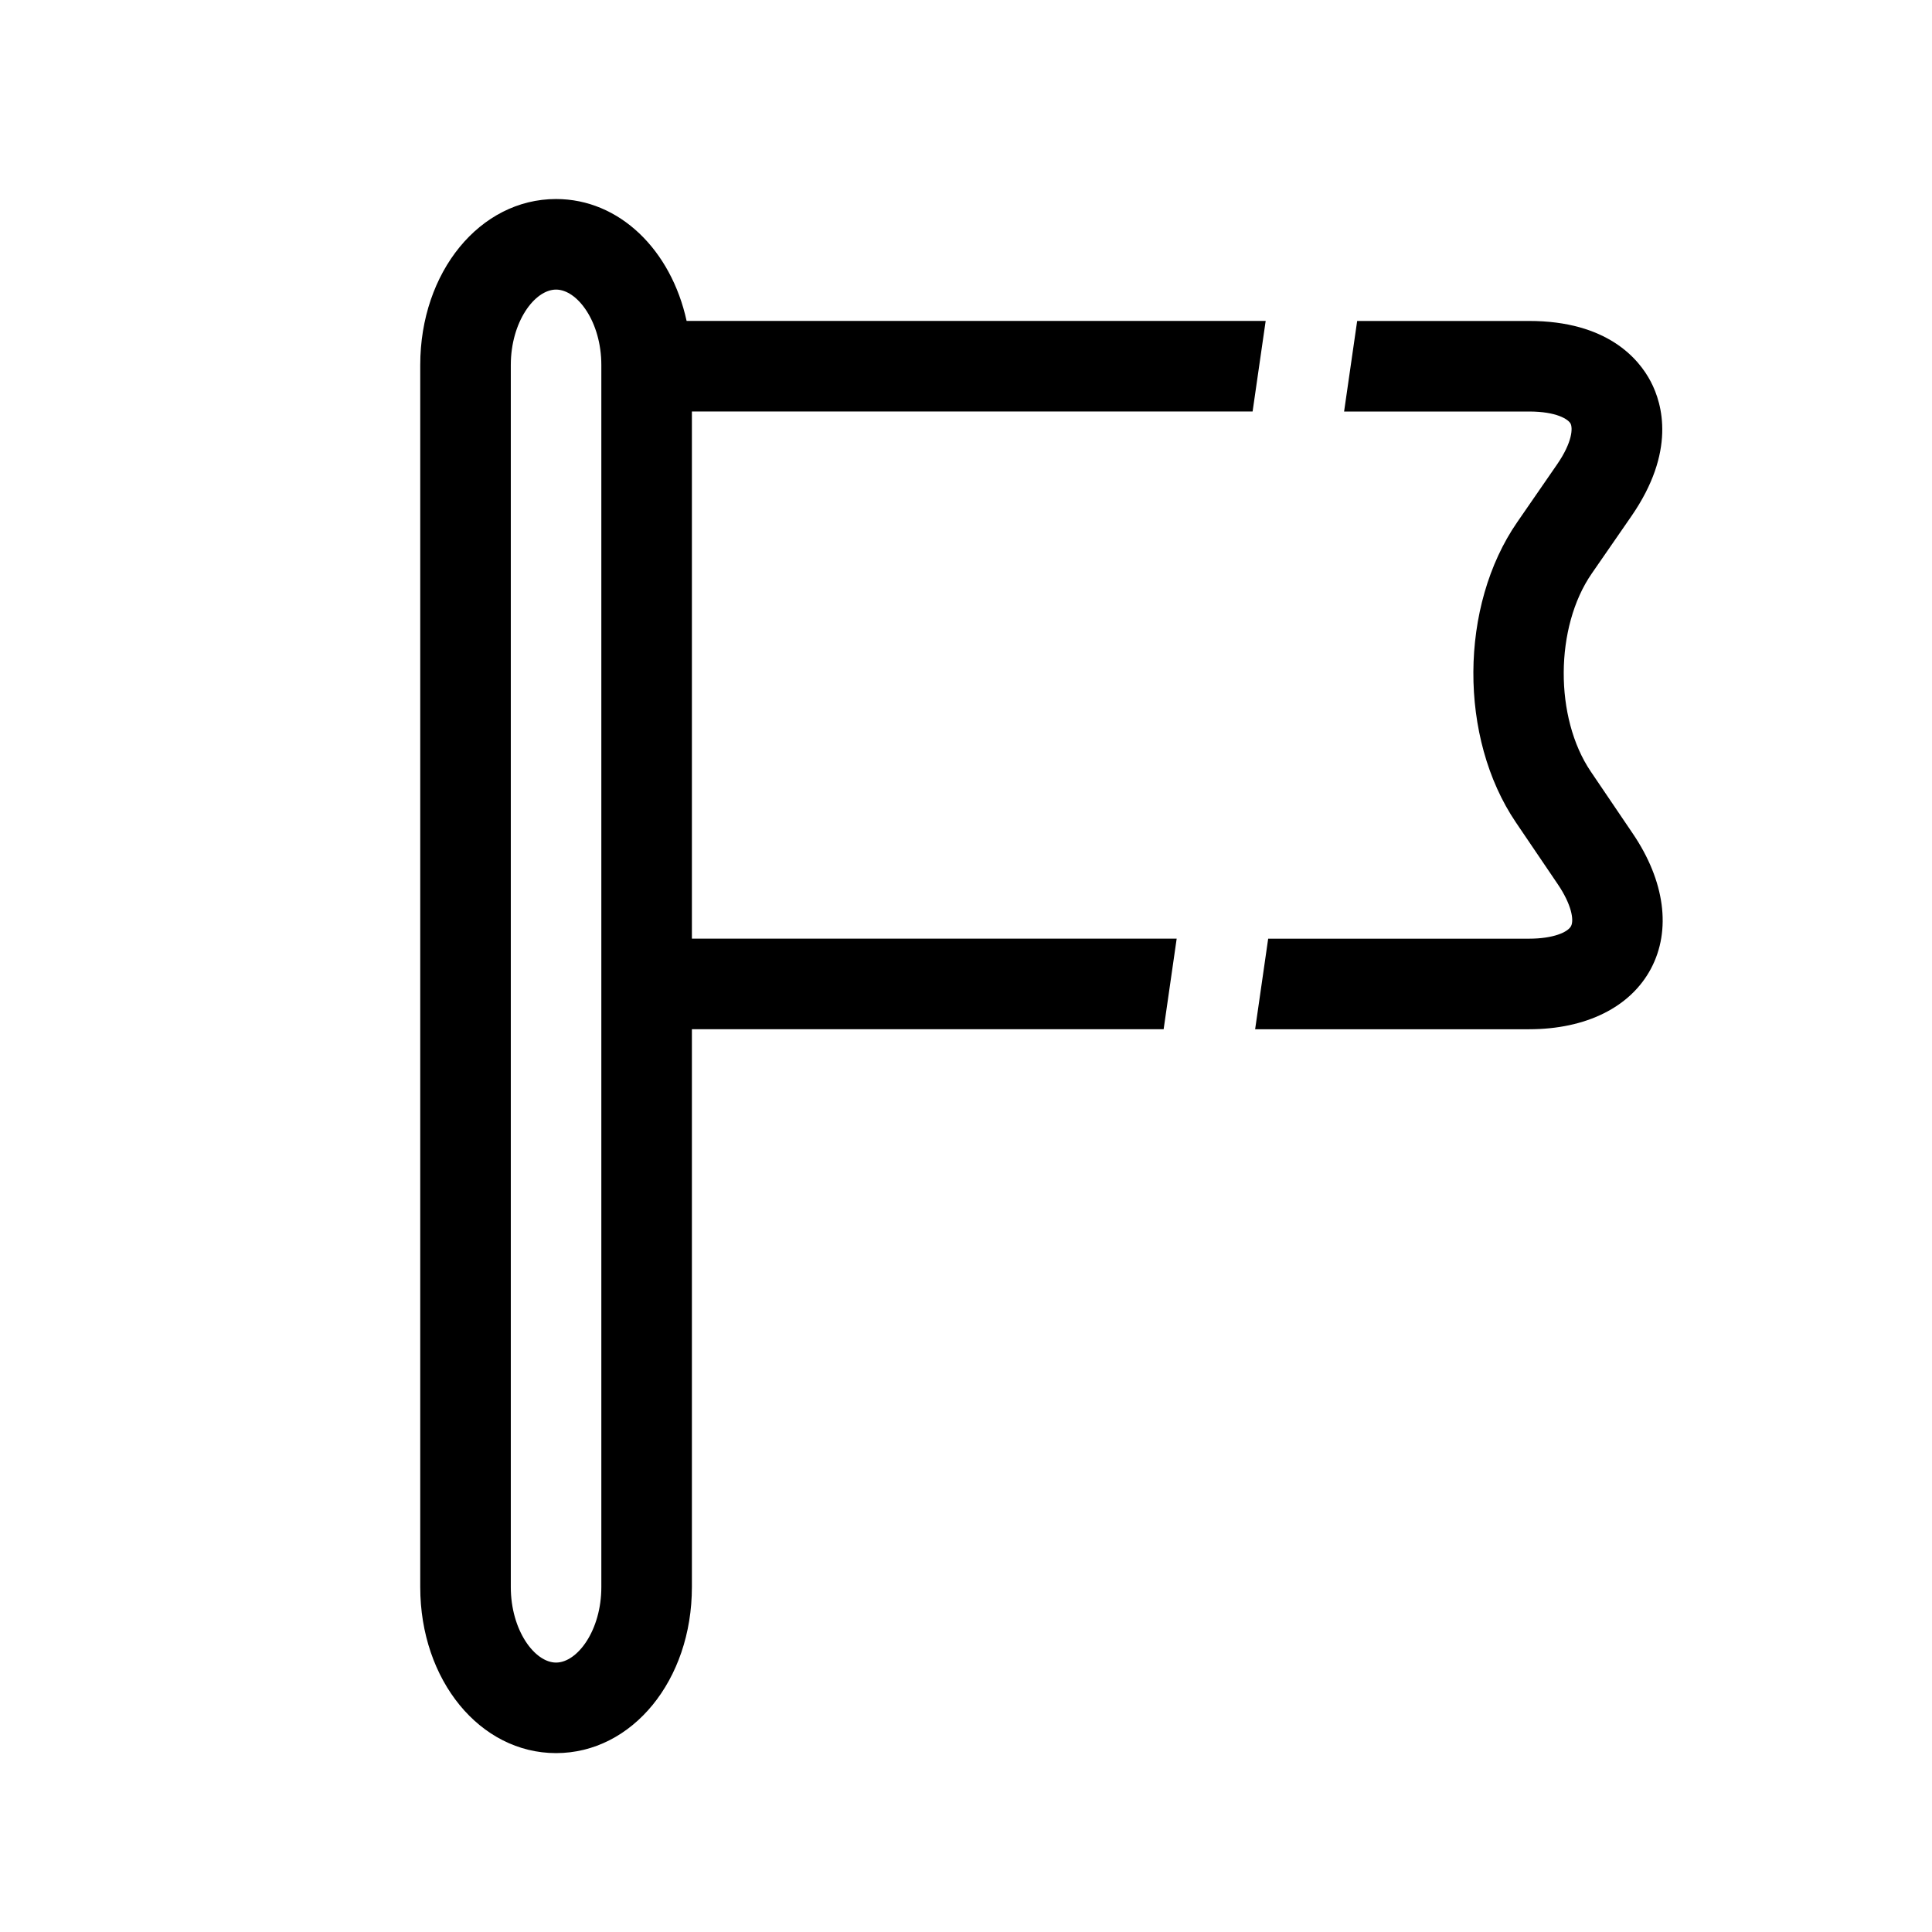 <?xml version="1.0" encoding="utf-8"?>
<!-- Generator: Adobe Illustrator 17.0.0, SVG Export Plug-In . SVG Version: 6.00 Build 0)  -->
<!DOCTYPE svg PUBLIC "-//W3C//DTD SVG 1.1//EN" "http://www.w3.org/Graphics/SVG/1.1/DTD/svg11.dtd">
<svg version="1.1" id="Capa_1" xmlns="http://www.w3.org/2000/svg" xmlns:xlink="http://www.w3.org/1999/xlink" x="0px" y="0px"
	 width="64px" height="64px" viewBox="0 0 64 64" enable-background="new 0 0 64 64" xml:space="preserve">
<path d="M41.494,13.631l0.433-3H22.745c-0.514-2.347-2.221-4.038-4.325-4.038c-2.522,0-4.499,2.416-4.499,5.5v40.481
	c0,3.084,1.977,5.5,4.499,5.5c2.524,0,4.5-2.416,4.5-5.5V34.094h15.627l0.432-3H22.92V13.631H41.494z M19.92,52.575
	c0,1.431-0.792,2.5-1.5,2.5s-1.499-1.069-1.499-2.5V12.093c0-1.431,0.791-2.5,1.499-2.5s1.5,1.069,1.5,2.5V52.575z"/>
<path d="M52.697,25.559c-1.208-1.784-1.193-4.788,0.031-6.559l1.315-1.902c1.473-2.132,1.033-3.708,0.64-4.458
	c-0.393-0.75-1.439-2.008-4.031-2.008h-5.694l-0.433,3h6.127c0.921,0,1.302,0.263,1.375,0.401c0.072,0.139,0.072,0.602-0.452,1.359
	l-1.313,1.902c-1.922,2.779-1.942,7.148-0.047,9.948l1.392,2.054c0.45,0.665,0.541,1.184,0.435,1.383
	c-0.105,0.2-0.586,0.416-1.389,0.416h-8.643l-0.432,3h9.074c1.89,0,3.361-0.732,4.039-2.009c0.678-1.277,0.459-2.907-0.602-4.472
	L52.697,25.559z"/>
</svg>
